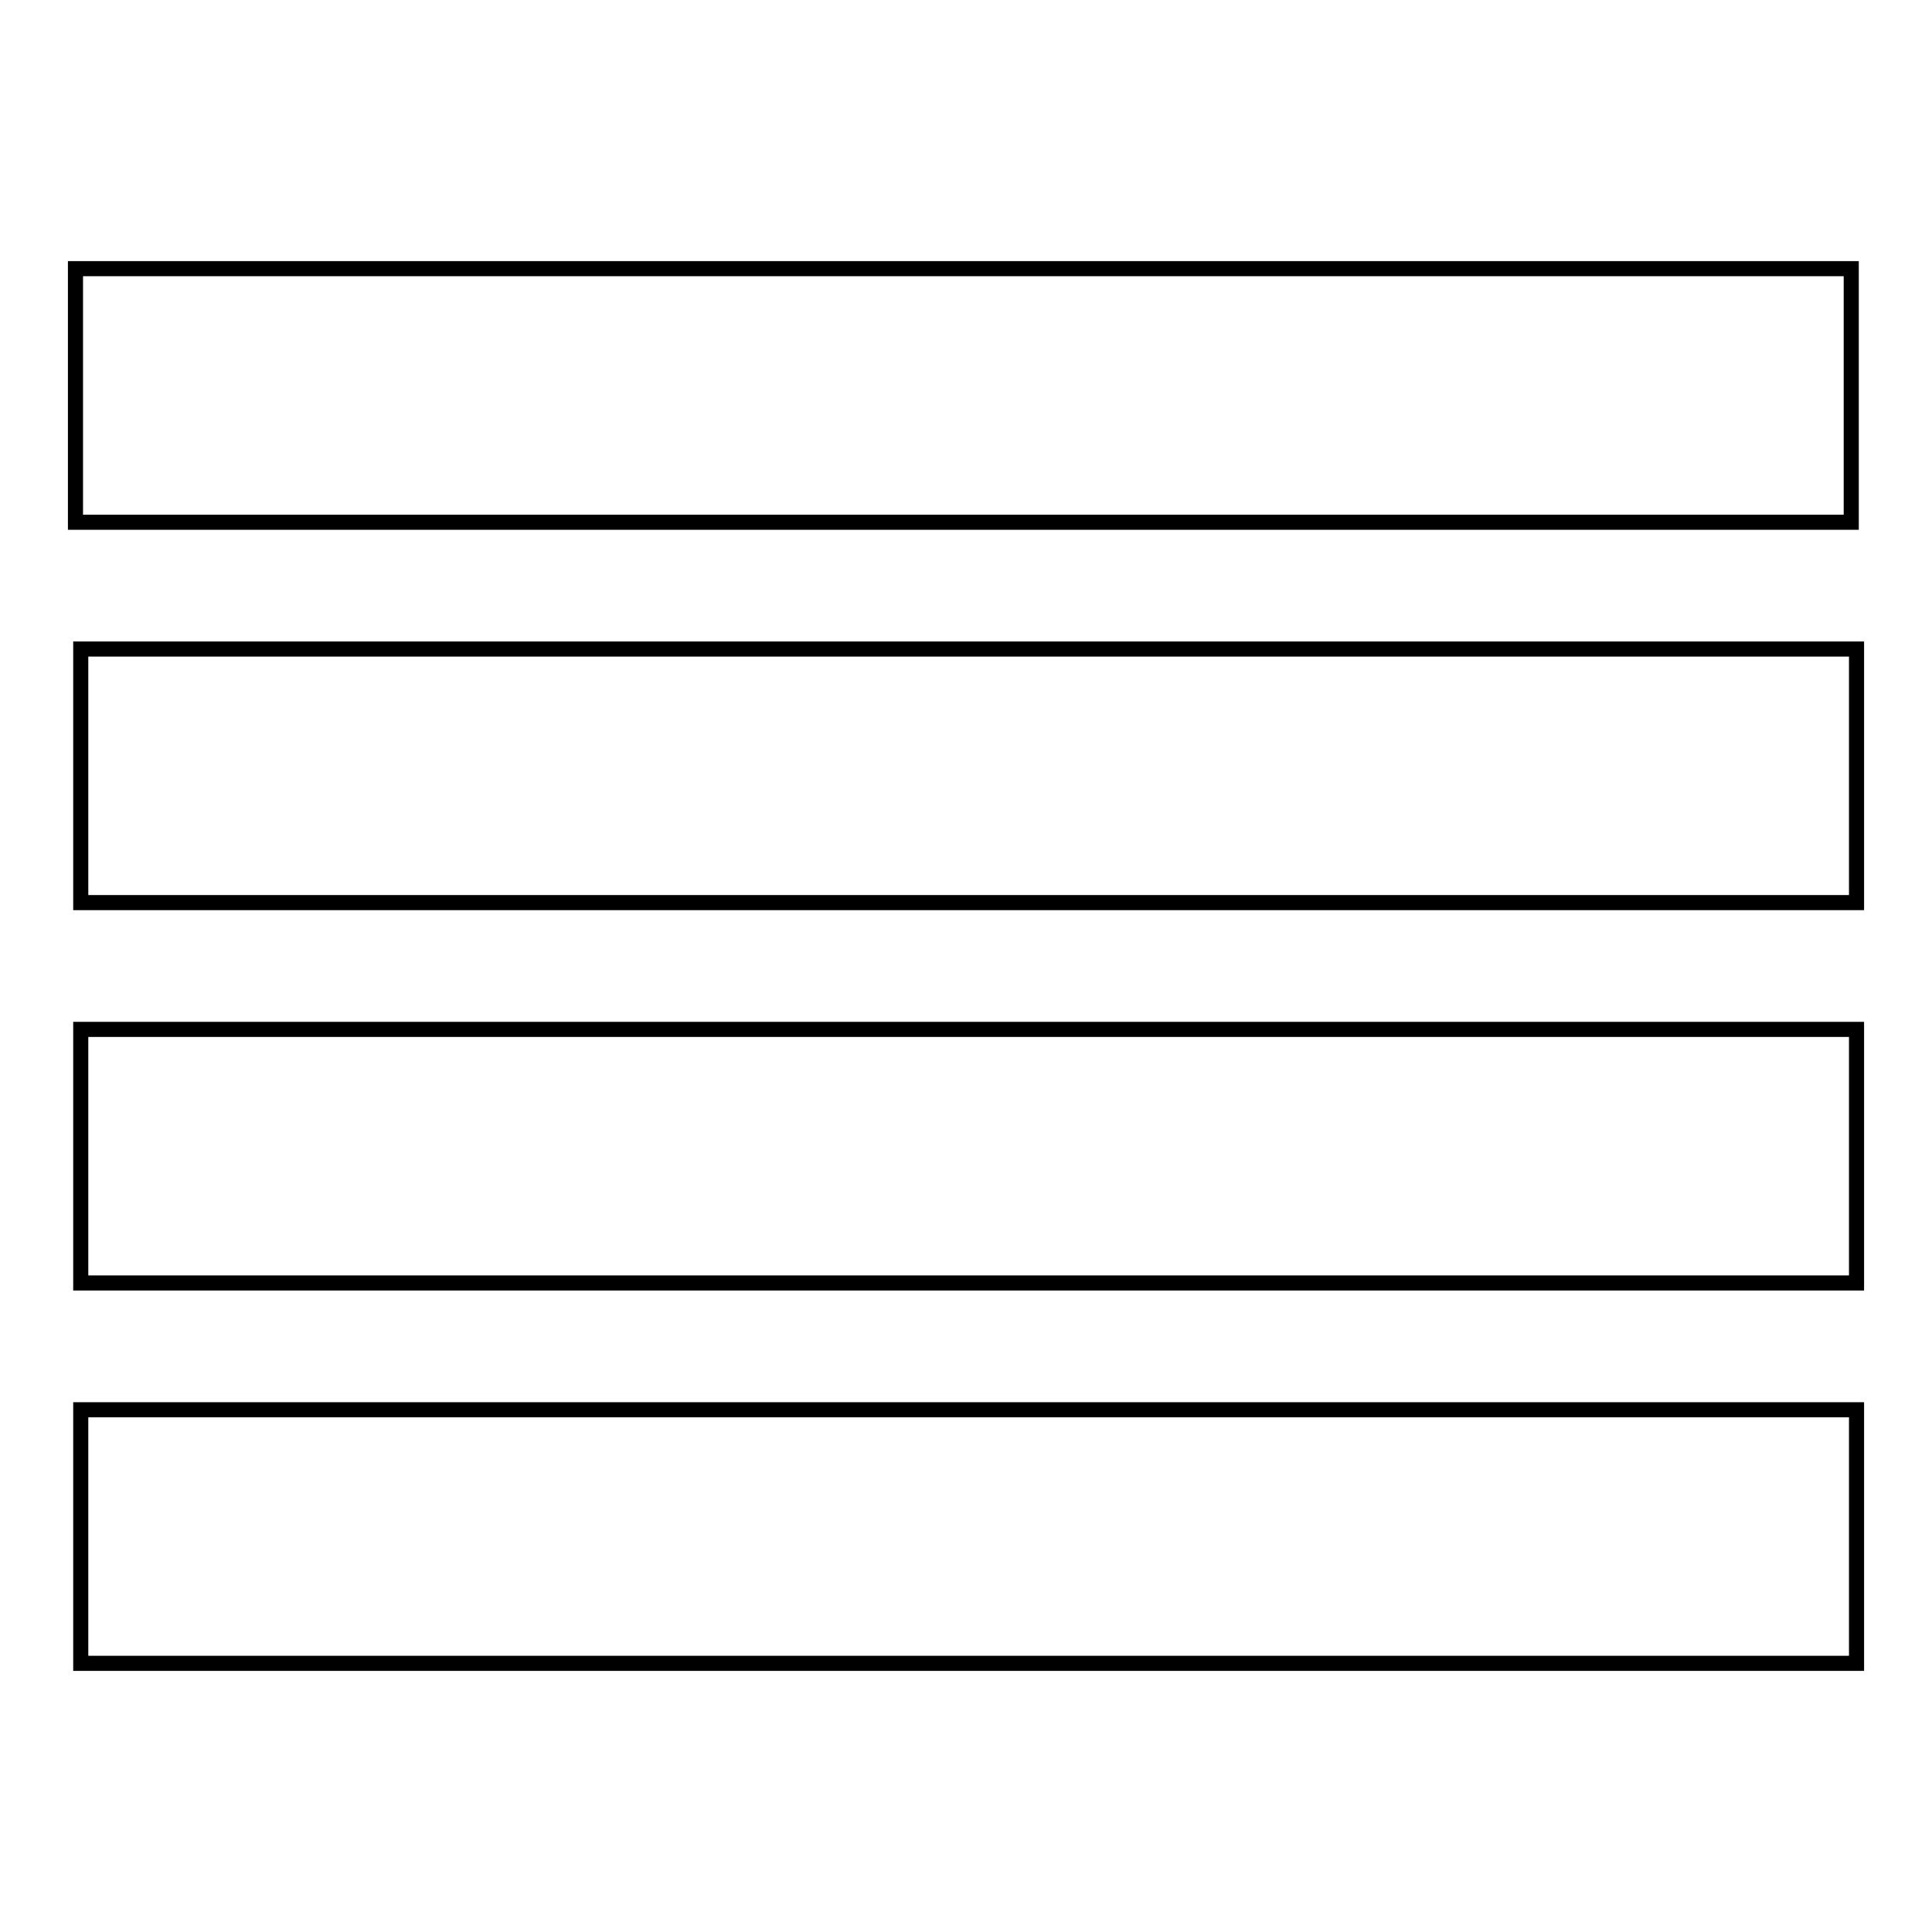 <?xml version="1.0" encoding="utf-8"?>
<!-- Svg Vector Icons : http://www.onlinewebfonts.com/icon -->
<!DOCTYPE svg PUBLIC "-//W3C//DTD SVG 1.1//EN" "http://www.w3.org/Graphics/SVG/1.1/DTD/svg11.dtd">
<svg version="1.1" xmlns="http://www.w3.org/2000/svg" xmlns:xlink="http://www.w3.org/1999/xlink" x="0px" y="0px" viewBox="0 0 256 256" enable-background="new 0 0 256 256" xml:space="preserve">
<g> <path stroke-width="2" fill-opacity="0" stroke="#000000"  d="M10,35.6h235.3v33.6H10V35.6z M10.7,86H246v33.6H10.7V86z M10.7,136.4H246V170H10.7V136.4z M10.7,186.8H246 v33.6H10.7V186.8z"/></g>
</svg>